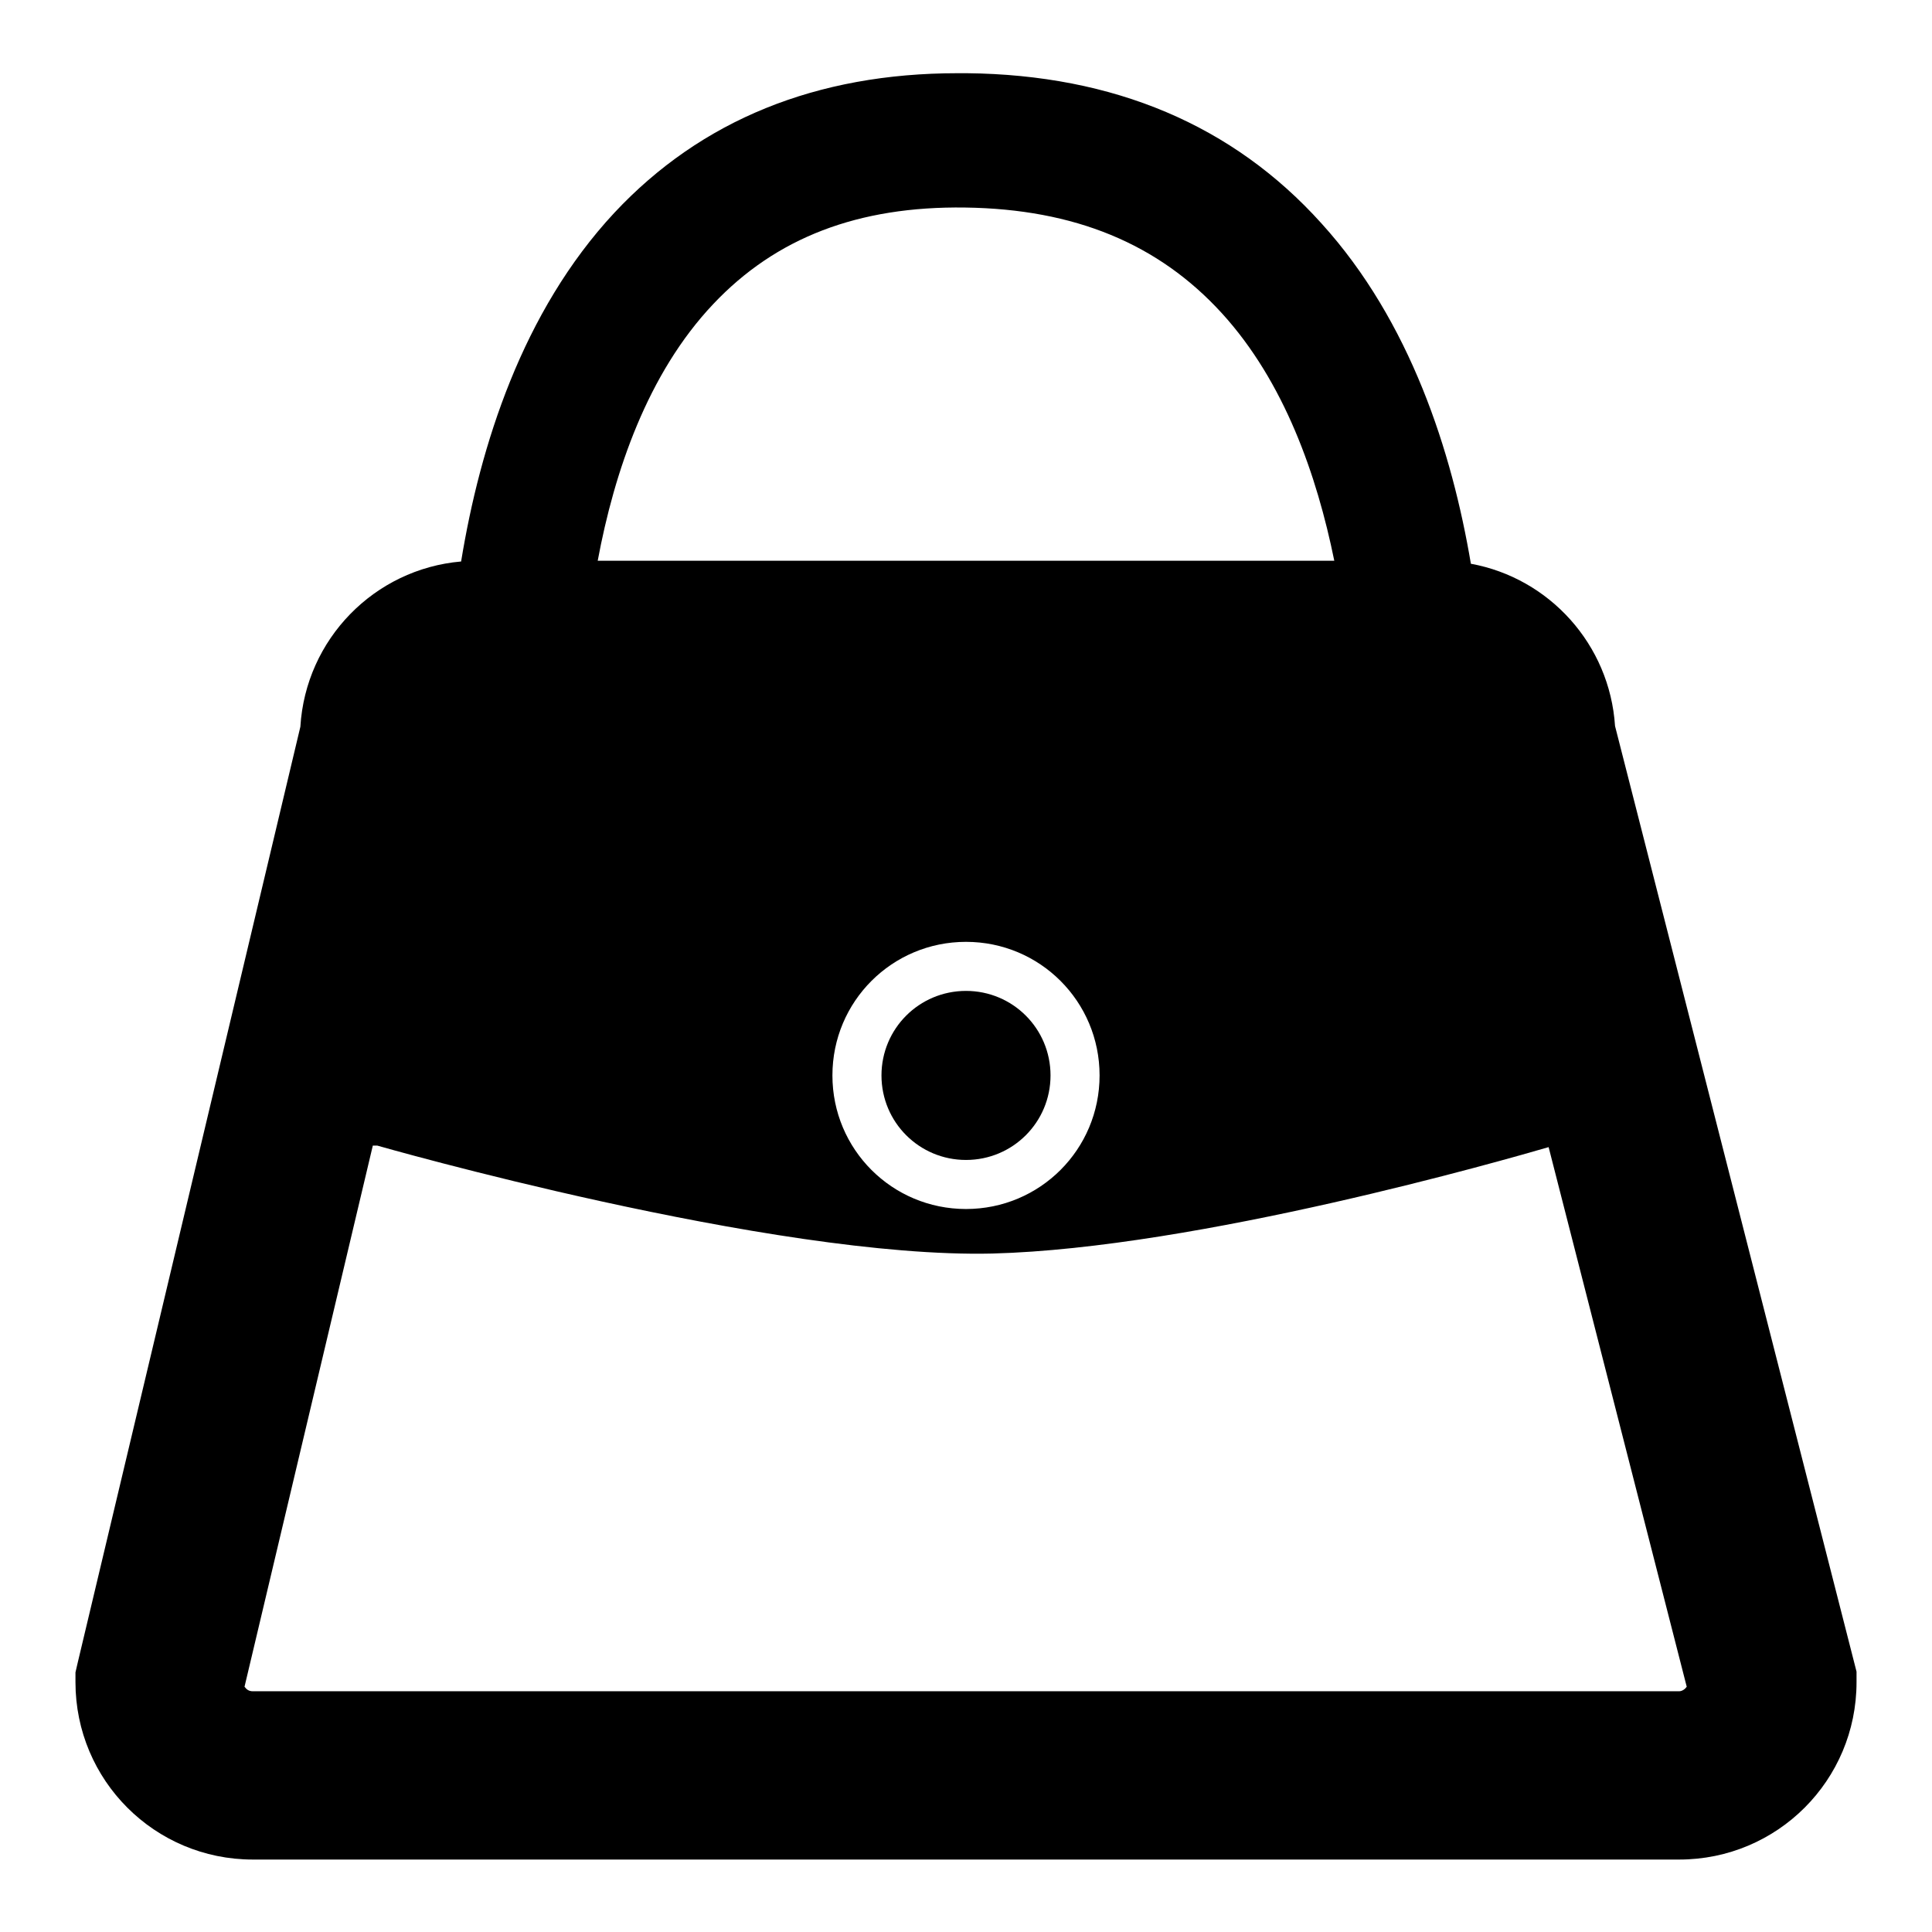 <?xml version="1.0" encoding="utf-8"?>
<!-- Svg Vector Icons : http://www.onlinewebfonts.com/icon -->
<!DOCTYPE svg PUBLIC "-//W3C//DTD SVG 1.1//EN" "http://www.w3.org/Graphics/SVG/1.1/DTD/svg11.dtd">
<svg version="1.1" xmlns="http://www.w3.org/2000/svg" xmlns:xlink="http://www.w3.org/1999/xlink" x="0px" y="0px" viewBox="0 0 256 256" enable-background="new 0 0 256 256" xml:space="preserve">
<g><g><path fill="#000000" d="M214,96.2c-0.7-10.8-8.7-19.6-19.1-21.5c-2.5-14.8-8-32.1-19.8-45.1c-11.7-13-27.5-19.7-47-19.9c-0.4,0-0.8,0-1.2,0c-18.7,0-34,6.2-45.5,18.5C69.2,41.3,63.6,59.1,61.1,74.4c-11.5,1-20.6,10.3-21.3,21.9L10.3,220.3l-0.3,1.3v1.3c0,13,10.5,23.5,23.5,23.5h189c13,0,23.5-10.5,23.5-23.5v-1.4L214,96.2z M145.7,142.5c0,9.8-7.9,17.7-17.7,17.7c-9.8,0-17.7-7.9-17.7-17.7c0-9.8,7.9-17.7,17.7-17.7C137.8,124.8,145.7,132.7,145.7,142.5z M94.5,40.3c8.3-8.8,19.2-13,33.4-12.8c14.5,0.2,25.6,4.8,34,14c8.3,9.1,12.6,21.5,14.9,32.8H79.2C81.4,62.5,85.8,49.5,94.5,40.3z M222.5,224.1h-189c-0.5,0-0.8-0.2-1.1-0.6l17-71.7c0.2,0,0.4,0,0.6,0c0,0,52.3,15,81.5,14.3c27.2-0.7,68.2-12.5,73.7-14.1l18.3,71.5C223.3,223.8,222.9,224.1,222.5,224.1z"/><path fill="#000000" d="M116.8,142.5c0,6.2,5,11.2,11.2,11.2c6.2,0,11.2-5,11.2-11.2c0-6.2-5-11.2-11.2-11.2C121.8,131.3,116.8,136.3,116.8,142.5L116.8,142.5z"/></g></g>
</svg>